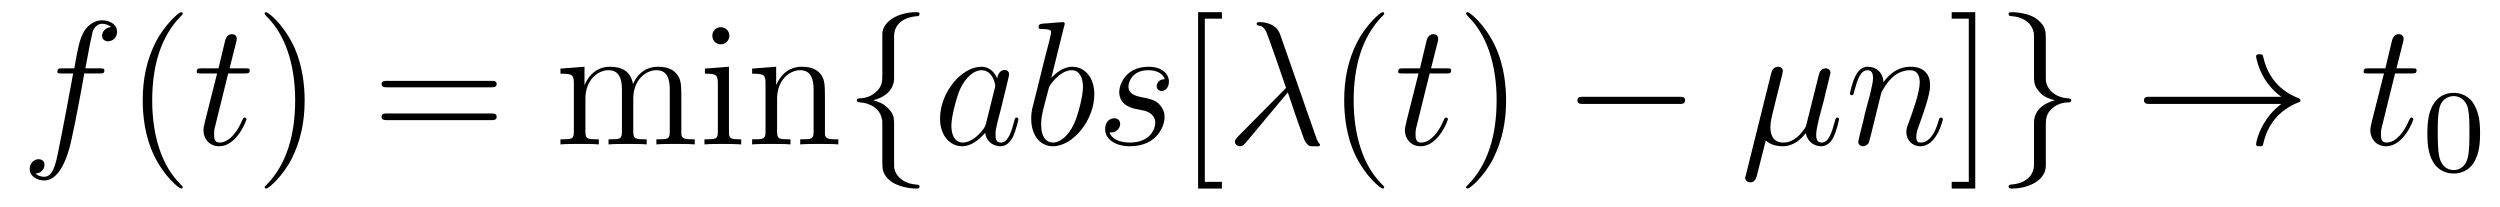 <?xml version='1.0'?>
<!-- This file was generated by dvisvgm 1.9.2 -->
<svg height='14pt' version='1.1' viewBox='0 -14 169 14' width='169pt' xmlns='http://www.w3.org/2000/svg' xmlns:xlink='http://www.w3.org/1999/xlink'>
<g id='page1'>
<g transform='matrix(1 0 0 1 -127 650)'>
<path d='M133.711 -659.035C133.961 -659.035 134.055 -659.035 134.055 -659.254C134.055 -659.379 133.961 -659.379 133.742 -659.379H132.773C132.992 -660.598 133.164 -661.457 133.258 -661.832C133.336 -662.113 133.586 -662.394 133.898 -662.394C134.148 -662.394 134.398 -662.285 134.508 -662.176C134.055 -662.129 133.898 -661.785 133.898 -661.582C133.898 -661.348 134.086 -661.207 134.305 -661.207C134.555 -661.207 134.914 -661.41 134.914 -661.848C134.914 -662.363 134.414 -662.629 133.883 -662.629C133.367 -662.629 132.867 -662.254 132.633 -661.785C132.414 -661.363 132.289 -660.941 132.023 -659.379H131.227C130.992 -659.379 130.883 -659.379 130.883 -659.16C130.883 -659.035 130.945 -659.035 131.195 -659.035H131.945C131.742 -657.926 131.242 -655.223 130.977 -653.957C130.773 -652.91 130.586 -652.051 129.992 -652.051C129.961 -652.051 129.617 -652.051 129.398 -652.269C130.008 -652.316 130.008 -652.848 130.008 -652.863C130.008 -653.098 129.836 -653.238 129.602 -653.238C129.367 -653.238 129.008 -653.035 129.008 -652.582C129.008 -652.066 129.523 -651.801 129.992 -651.801C131.211 -651.801 131.711 -653.988 131.836 -654.582C132.055 -655.504 132.648 -658.676 132.695 -659.035H133.711ZM134.156 -654.238' fill-rule='evenodd'/>
<path d='M139.352 -651.348C139.352 -651.379 139.352 -651.395 139.148 -651.598C137.961 -652.801 137.289 -654.77 137.289 -657.207C137.289 -659.52 137.852 -661.504 139.227 -662.91C139.352 -663.02 139.352 -663.051 139.352 -663.082C139.352 -663.16 139.289 -663.176 139.242 -663.176C139.086 -663.176 138.117 -662.316 137.523 -661.145C136.914 -659.941 136.648 -658.676 136.648 -657.207C136.648 -656.145 136.805 -654.723 137.43 -653.457C138.133 -652.02 139.117 -651.254 139.242 -651.254C139.289 -651.254 139.352 -651.27 139.352 -651.348ZM140.035 -654.238' fill-rule='evenodd'/>
<path d='M142.426 -659.035H143.535C143.754 -659.035 143.879 -659.035 143.879 -659.238C143.879 -659.379 143.801 -659.379 143.566 -659.379H142.52L142.957 -661.113C143.004 -661.285 143.004 -661.301 143.004 -661.395C143.004 -661.582 142.848 -661.691 142.691 -661.691C142.598 -661.691 142.316 -661.66 142.223 -661.269L141.77 -659.379H140.645C140.41 -659.379 140.301 -659.379 140.301 -659.145C140.301 -659.035 140.379 -659.035 140.613 -659.035H141.676L140.879 -655.879C140.785 -655.473 140.754 -655.348 140.754 -655.191C140.754 -654.629 141.144 -654.113 141.816 -654.113C143.019 -654.113 143.66 -655.863 143.66 -655.941S143.613 -656.051 143.535 -656.051C143.52 -656.051 143.473 -656.051 143.441 -656.004C143.426 -655.988 143.426 -655.973 143.332 -655.785C143.082 -655.191 142.535 -654.363 141.848 -654.363C141.488 -654.363 141.473 -654.66 141.473 -654.91C141.473 -654.926 141.473 -655.16 141.504 -655.301L142.426 -659.035ZM144.234 -654.238' fill-rule='evenodd'/>
<path d='M147.594 -657.207C147.594 -658.113 147.484 -659.598 146.813 -660.973C146.109 -662.41 145.125 -663.176 145 -663.176C144.953 -663.176 144.891 -663.16 144.891 -663.082C144.891 -663.051 144.891 -663.02 145.094 -662.816C146.281 -661.613 146.953 -659.645 146.953 -657.223C146.953 -654.91 146.391 -652.91 145.016 -651.504C144.891 -651.395 144.891 -651.379 144.891 -651.348C144.891 -651.27 144.953 -651.254 145 -651.254C145.156 -651.254 146.125 -652.098 146.719 -653.27C147.328 -654.488 147.594 -655.77 147.594 -657.207ZM148.793 -654.238' fill-rule='evenodd'/>
<path d='M160.199 -658.098C160.371 -658.098 160.574 -658.098 160.574 -658.316C160.574 -658.535 160.371 -658.535 160.199 -658.535H153.184C153.012 -658.535 152.793 -658.535 152.793 -658.332C152.793 -658.098 152.996 -658.098 153.184 -658.098H160.199ZM160.199 -655.879C160.371 -655.879 160.574 -655.879 160.574 -656.098C160.574 -656.332 160.371 -656.332 160.199 -656.332H153.184C153.012 -656.332 152.793 -656.332 152.793 -656.113C152.793 -655.879 152.996 -655.879 153.184 -655.879H160.199ZM161.27 -654.238' fill-rule='evenodd'/>
<path d='M173.059 -657.129C173.059 -658.238 173.059 -658.582 172.777 -658.957C172.434 -659.426 171.871 -659.488 171.48 -659.488C170.481 -659.488 169.98 -658.785 169.793 -658.316C169.621 -659.238 168.981 -659.488 168.231 -659.488C167.074 -659.488 166.621 -658.504 166.527 -658.269H166.512V-659.488L164.887 -659.363V-659.019C165.699 -659.019 165.793 -658.941 165.793 -658.348V-655.113C165.793 -654.582 165.668 -654.582 164.887 -654.582V-654.238C165.199 -654.27 165.84 -654.27 166.184 -654.27C166.527 -654.27 167.168 -654.27 167.481 -654.238V-654.582C166.715 -654.582 166.574 -654.582 166.574 -655.113V-657.332C166.574 -658.582 167.402 -659.254 168.137 -659.254C168.871 -659.254 169.043 -658.644 169.043 -657.926V-655.113C169.043 -654.582 168.918 -654.582 168.137 -654.582V-654.238C168.449 -654.27 169.09 -654.27 169.418 -654.27C169.762 -654.27 170.418 -654.27 170.715 -654.238V-654.582C169.965 -654.582 169.809 -654.582 169.809 -655.113V-657.332C169.809 -658.582 170.637 -659.254 171.371 -659.254C172.121 -659.254 172.277 -658.644 172.277 -657.926V-655.113C172.277 -654.582 172.152 -654.582 171.371 -654.582V-654.238C171.684 -654.27 172.324 -654.27 172.668 -654.27C173.012 -654.27 173.652 -654.27 173.965 -654.238V-654.582C173.371 -654.582 173.074 -654.582 173.059 -654.941V-657.129ZM176.309 -661.582C176.309 -661.895 176.059 -662.16 175.715 -662.16C175.418 -662.16 175.152 -661.91 175.152 -661.598C175.152 -661.238 175.434 -661.004 175.715 -661.004C176.09 -661.004 176.309 -661.316 176.309 -661.582ZM174.652 -659.363V-659.019C175.418 -659.019 175.527 -658.941 175.527 -658.363V-655.113C175.527 -654.582 175.402 -654.582 174.621 -654.582V-654.238C174.965 -654.27 175.527 -654.27 175.871 -654.27C176.012 -654.27 176.699 -654.27 177.105 -654.238V-654.582C176.324 -654.582 176.277 -654.645 176.277 -655.113V-659.488L174.652 -659.363ZM182.766 -657.129C182.766 -658.238 182.766 -658.582 182.5 -658.957C182.156 -659.426 181.594 -659.488 181.188 -659.488C180.031 -659.488 179.578 -658.504 179.484 -658.269H179.469V-659.488L177.844 -659.363V-659.019C178.656 -659.019 178.75 -658.941 178.75 -658.348V-655.113C178.75 -654.582 178.625 -654.582 177.844 -654.582V-654.238C178.156 -654.27 178.797 -654.27 179.141 -654.27C179.484 -654.27 180.125 -654.27 180.438 -654.238V-654.582C179.672 -654.582 179.531 -654.582 179.531 -655.113V-657.332C179.531 -658.582 180.359 -659.254 181.094 -659.254C181.828 -659.254 182 -658.644 182 -657.926V-655.113C182 -654.582 181.875 -654.582 181.094 -654.582V-654.238C181.406 -654.27 182.047 -654.27 182.375 -654.27C182.719 -654.27 183.375 -654.27 183.672 -654.238V-654.582C183.078 -654.582 182.781 -654.582 182.766 -654.941V-657.129ZM183.945 -654.238' fill-rule='evenodd'/>
<path d='M187.441 -661.598C187.441 -662.066 187.754 -662.832 189.051 -662.91C189.113 -662.926 189.16 -662.973 189.16 -663.051C189.16 -663.176 189.066 -663.176 188.926 -663.176C187.738 -663.176 186.66 -662.566 186.645 -661.691V-658.973C186.645 -658.504 186.645 -658.129 186.16 -657.738C185.754 -657.379 185.301 -657.363 185.035 -657.348C184.973 -657.332 184.926 -657.285 184.926 -657.223C184.926 -657.098 185.004 -657.098 185.113 -657.082C185.895 -657.035 186.473 -656.613 186.598 -656.019C186.645 -655.895 186.645 -655.879 186.645 -655.441V-653.082C186.645 -652.582 186.645 -652.207 187.207 -651.754C187.676 -651.395 188.473 -651.254 188.926 -651.254C189.066 -651.254 189.16 -651.254 189.16 -651.395C189.16 -651.504 189.082 -651.504 188.973 -651.519C188.207 -651.566 187.629 -651.957 187.473 -652.551C187.441 -652.66 187.441 -652.691 187.441 -653.113V-655.613C187.441 -656.176 187.348 -656.379 186.957 -656.754C186.707 -657.004 186.363 -657.129 186.035 -657.223C187.004 -657.488 187.441 -658.035 187.441 -658.738V-661.598ZM190.062 -654.238' fill-rule='evenodd'/>
<path d='M193.656 -655.66C193.594 -655.457 193.594 -655.426 193.422 -655.207C193.157 -654.863 192.641 -654.363 192.078 -654.363C191.594 -654.363 191.313 -654.801 191.313 -655.504C191.313 -656.16 191.688 -657.488 191.906 -657.988C192.312 -658.832 192.875 -659.254 193.344 -659.254C194.125 -659.254 194.281 -658.285 194.281 -658.191C194.281 -658.176 194.25 -658.02 194.234 -657.988L193.656 -655.66ZM194.406 -658.707C194.281 -659.019 193.954 -659.488 193.344 -659.488C192 -659.488 190.547 -657.754 190.547 -655.988C190.547 -654.816 191.234 -654.113 192.047 -654.113C192.703 -654.113 193.25 -654.629 193.594 -655.02C193.703 -654.316 194.266 -654.113 194.626 -654.113C194.984 -654.113 195.265 -654.332 195.485 -654.77C195.672 -655.176 195.844 -655.895 195.844 -655.941C195.844 -656.004 195.797 -656.051 195.719 -656.051C195.625 -656.051 195.61 -655.988 195.563 -655.816C195.376 -655.113 195.156 -654.363 194.657 -654.363C194.312 -654.363 194.297 -654.66 194.297 -654.91C194.297 -655.176 194.328 -655.316 194.437 -655.77C194.515 -656.066 194.578 -656.332 194.672 -656.676C195.109 -658.473 195.218 -658.895 195.218 -658.973C195.218 -659.145 195.094 -659.27 194.922 -659.27C194.531 -659.27 194.437 -658.848 194.406 -658.707ZM198.93 -662.207C198.946 -662.254 198.977 -662.332 198.977 -662.394C198.977 -662.504 198.852 -662.504 198.821 -662.504C198.821 -662.504 198.383 -662.473 198.164 -662.457C197.96 -662.441 197.789 -662.41 197.57 -662.41C197.29 -662.379 197.21 -662.363 197.21 -662.16C197.21 -662.035 197.321 -662.035 197.446 -662.035C198.055 -662.035 198.055 -661.926 198.055 -661.801C198.055 -661.723 197.96 -661.379 197.914 -661.16L197.617 -660.02C197.508 -659.535 196.82 -656.832 196.774 -656.629C196.711 -656.332 196.711 -656.129 196.711 -655.973C196.711 -654.754 197.399 -654.113 198.164 -654.113C199.555 -654.113 200.976 -655.895 200.976 -657.629C200.976 -658.723 200.368 -659.488 199.476 -659.488C198.852 -659.488 198.289 -658.988 198.071 -658.738L198.93 -662.207ZM198.18 -654.363C197.804 -654.363 197.383 -654.645 197.383 -655.566C197.383 -655.973 197.414 -656.191 197.633 -657.035C197.664 -657.176 197.867 -657.941 197.914 -658.098C197.929 -658.191 198.632 -659.254 199.445 -659.254C199.976 -659.254 200.21 -658.738 200.21 -658.113C200.21 -657.535 199.883 -656.191 199.571 -655.566C199.273 -654.926 198.726 -654.363 198.18 -654.363ZM203.816 -656.629C204.019 -656.582 204.348 -656.52 204.41 -656.504C204.566 -656.457 205.098 -656.27 205.098 -655.691C205.098 -655.316 204.769 -654.363 203.378 -654.363C203.129 -654.363 202.238 -654.395 202.004 -655.051C202.472 -654.988 202.723 -655.363 202.723 -655.613C202.723 -655.879 202.55 -656.004 202.316 -656.004C202.051 -656.004 201.707 -655.801 201.707 -655.269C201.707 -654.566 202.426 -654.113 203.378 -654.113C205.192 -654.113 205.723 -655.457 205.723 -656.066C205.723 -656.254 205.723 -656.582 205.348 -656.973C205.051 -657.254 204.754 -657.316 204.113 -657.441C203.785 -657.519 203.285 -657.629 203.285 -658.16C203.285 -658.395 203.489 -659.254 204.629 -659.254C205.129 -659.254 205.613 -659.066 205.739 -658.644C205.207 -658.644 205.192 -658.191 205.192 -658.176C205.192 -657.926 205.41 -657.848 205.519 -657.848C205.692 -657.848 206.02 -657.988 206.02 -658.488C206.02 -658.988 205.566 -659.488 204.644 -659.488C203.082 -659.488 202.66 -658.269 202.66 -657.785C202.66 -656.879 203.536 -656.676 203.816 -656.629ZM206.617 -654.238' fill-rule='evenodd'/>
<path d='M209.602 -651.254V-651.707H208.445V-662.738H209.602V-663.176H207.992V-651.254H209.602ZM209.856 -654.238' fill-rule='evenodd'/>
<path d='M213.542 -661.66C213.246 -662.504 212.293 -662.504 212.137 -662.504C212.075 -662.504 211.949 -662.504 211.949 -662.394C211.949 -662.301 212.011 -662.285 212.075 -662.27C212.246 -662.254 212.387 -662.223 212.59 -661.879C212.699 -661.66 213.934 -658.082 213.934 -658.066C213.934 -658.051 213.918 -658.035 213.824 -657.941L210.731 -654.816C210.59 -654.66 210.48 -654.566 210.48 -654.41S210.637 -654.113 210.824 -654.113C210.871 -654.113 210.996 -654.129 211.074 -654.207C211.261 -654.379 212.965 -656.473 214.058 -657.754C214.356 -656.832 214.746 -655.723 215.106 -654.723C215.168 -654.551 215.231 -654.379 215.402 -654.223C215.512 -654.113 215.543 -654.113 215.872 -654.113H216.106C216.152 -654.113 216.23 -654.113 216.23 -654.207C216.23 -654.27 216.215 -654.27 216.168 -654.316C216.059 -654.457 215.981 -654.66 215.934 -654.816L213.542 -661.66ZM216.695 -654.238' fill-rule='evenodd'/>
<path d='M220.571 -651.348C220.571 -651.379 220.571 -651.395 220.367 -651.598C219.18 -652.801 218.508 -654.77 218.508 -657.207C218.508 -659.52 219.071 -661.504 220.445 -662.91C220.571 -663.02 220.571 -663.051 220.571 -663.082C220.571 -663.16 220.508 -663.176 220.46 -663.176C220.304 -663.176 219.336 -662.316 218.742 -661.145C218.132 -659.941 217.867 -658.676 217.867 -657.207C217.867 -656.145 218.023 -654.723 218.648 -653.457C219.352 -652.02 220.336 -651.254 220.46 -651.254C220.508 -651.254 220.571 -651.27 220.571 -651.348ZM221.254 -654.238' fill-rule='evenodd'/>
<path d='M223.644 -659.035H224.754C224.972 -659.035 225.097 -659.035 225.097 -659.238C225.097 -659.379 225.019 -659.379 224.785 -659.379H223.739L224.176 -661.113C224.222 -661.285 224.222 -661.301 224.222 -661.395C224.222 -661.582 224.066 -661.691 223.91 -661.691C223.817 -661.691 223.535 -661.66 223.441 -661.269L222.989 -659.379H221.863C221.629 -659.379 221.52 -659.379 221.52 -659.145C221.52 -659.035 221.598 -659.035 221.832 -659.035H222.894L222.097 -655.879C222.004 -655.473 221.972 -655.348 221.972 -655.191C221.972 -654.629 222.364 -654.113 223.036 -654.113C224.238 -654.113 224.879 -655.863 224.879 -655.941S224.832 -656.051 224.754 -656.051C224.738 -656.051 224.692 -656.051 224.66 -656.004C224.645 -655.988 224.645 -655.973 224.551 -655.785C224.3 -655.191 223.754 -654.363 223.067 -654.363C222.707 -654.363 222.691 -654.66 222.691 -654.91C222.691 -654.926 222.691 -655.16 222.722 -655.301L223.644 -659.035ZM225.454 -654.238' fill-rule='evenodd'/>
<path d='M228.812 -657.207C228.812 -658.113 228.703 -659.598 228.031 -660.973C227.328 -662.41 226.344 -663.176 226.219 -663.176C226.172 -663.176 226.109 -663.16 226.109 -663.082C226.109 -663.051 226.109 -663.02 226.313 -662.816C227.5 -661.613 228.172 -659.645 228.172 -657.223C228.172 -654.91 227.609 -652.91 226.235 -651.504C226.109 -651.395 226.109 -651.379 226.109 -651.348C226.109 -651.27 226.172 -651.254 226.219 -651.254C226.375 -651.254 227.344 -652.098 227.938 -653.27C228.547 -654.488 228.812 -655.77 228.812 -657.207ZM230.011 -654.238' fill-rule='evenodd'/>
<path d='M240.508 -656.973C240.71 -656.973 240.914 -656.973 240.914 -657.223C240.914 -657.457 240.71 -657.457 240.508 -657.457H234.055C233.851 -657.457 233.633 -657.457 233.633 -657.223C233.633 -656.973 233.851 -656.973 234.055 -656.973H240.508ZM241.886 -654.238' fill-rule='evenodd'/>
<path d='M246.367 -654.504C246.664 -654.223 247.102 -654.113 247.508 -654.113C248.274 -654.113 248.789 -654.629 249.071 -655.004C249.196 -654.363 249.695 -654.113 250.102 -654.113C250.46 -654.113 250.758 -654.332 250.961 -654.77C251.164 -655.176 251.321 -655.895 251.321 -655.941C251.321 -656.004 251.274 -656.051 251.21 -656.051C251.101 -656.051 251.086 -655.988 251.039 -655.816C250.852 -655.113 250.633 -654.363 250.148 -654.363C249.805 -654.363 249.774 -654.66 249.774 -654.91C249.774 -655.176 249.883 -655.613 249.961 -655.973L250.304 -657.254C250.351 -657.488 250.476 -658.02 250.54 -658.238C250.602 -658.52 250.742 -659.035 250.742 -659.082C250.742 -659.254 250.602 -659.379 250.414 -659.379C250.304 -659.379 250.055 -659.332 249.961 -658.973L249.133 -655.66C249.071 -655.426 249.071 -655.395 248.914 -655.207C248.773 -655.004 248.305 -654.363 247.555 -654.363C246.883 -654.363 246.679 -654.848 246.679 -655.41C246.679 -655.754 246.79 -656.176 246.836 -656.379L247.367 -658.52C247.429 -658.738 247.524 -659.129 247.524 -659.191C247.524 -659.394 247.367 -659.488 247.211 -659.488C247.102 -659.488 246.836 -659.457 246.742 -659.082L245.023 -652.176C245.008 -652.113 244.976 -652.051 244.976 -651.973C244.976 -651.801 245.132 -651.676 245.305 -651.676C245.648 -651.676 245.726 -651.957 245.804 -652.285L246.367 -654.504ZM254.179 -657.738C254.21 -657.801 254.508 -658.395 254.945 -658.785C255.258 -659.066 255.664 -659.254 256.133 -659.254S256.774 -658.895 256.774 -658.426C256.774 -657.738 256.273 -656.379 256.039 -655.738C255.93 -655.457 255.868 -655.301 255.868 -655.082C255.868 -654.551 256.242 -654.113 256.82 -654.113C257.929 -654.113 258.336 -655.879 258.336 -655.941C258.336 -656.004 258.289 -656.051 258.227 -656.051C258.118 -656.051 258.102 -656.019 258.04 -655.816C257.773 -654.832 257.321 -654.363 256.852 -654.363C256.727 -654.363 256.54 -654.363 256.54 -654.754C256.54 -655.051 256.68 -655.41 256.742 -655.566C256.976 -656.223 257.477 -657.566 257.477 -658.238C257.477 -658.957 257.07 -659.488 256.164 -659.488C255.102 -659.488 254.539 -658.738 254.321 -658.441C254.29 -659.129 253.805 -659.488 253.273 -659.488C252.899 -659.488 252.632 -659.27 252.43 -658.863C252.211 -658.441 252.055 -657.723 252.055 -657.676C252.055 -657.629 252.102 -657.566 252.18 -657.566C252.274 -657.566 252.289 -657.582 252.352 -657.848C252.554 -658.582 252.758 -659.254 253.242 -659.254C253.508 -659.254 253.618 -659.066 253.618 -658.707C253.618 -658.441 253.492 -657.988 253.414 -657.613L253.07 -656.332C253.024 -656.098 252.899 -655.566 252.836 -655.348C252.758 -655.035 252.617 -654.473 252.617 -654.41C252.617 -654.254 252.758 -654.113 252.93 -654.113C253.07 -654.113 253.242 -654.191 253.336 -654.363C253.367 -654.426 253.46 -654.848 253.524 -655.082L253.789 -656.16L254.179 -657.738ZM258.684 -654.238' fill-rule='evenodd'/>
<path d='M260.527 -663.176H258.934V-662.738H260.09V-651.707H258.934V-651.254H260.527V-663.176ZM261.922 -654.238' fill-rule='evenodd'/>
<path d='M264.5 -652.848C264.5 -652.363 264.187 -651.598 262.891 -651.519C262.828 -651.504 262.781 -651.457 262.781 -651.395C262.781 -651.254 262.907 -651.254 263.016 -651.254C264.172 -651.254 265.282 -651.848 265.297 -652.754V-655.473C265.297 -655.926 265.297 -656.316 265.765 -656.707C266.188 -657.051 266.641 -657.082 266.906 -657.082C266.969 -657.098 267.016 -657.144 267.016 -657.223C267.016 -657.332 266.938 -657.332 266.828 -657.348C266.032 -657.395 265.469 -657.832 265.328 -658.41C265.297 -658.535 265.297 -658.566 265.297 -658.988V-661.348C265.297 -661.848 265.297 -662.238 264.719 -662.691C264.25 -663.066 263.422 -663.176 263.016 -663.176C262.907 -663.176 262.781 -663.176 262.781 -663.051C262.781 -662.926 262.859 -662.926 262.969 -662.91C263.719 -662.863 264.312 -662.488 264.454 -661.879C264.5 -661.77 264.5 -661.754 264.5 -661.316V-658.816C264.5 -658.269 264.594 -658.066 264.968 -657.676C265.219 -657.426 265.562 -657.316 265.907 -657.223C264.922 -656.941 264.5 -656.394 264.5 -655.707V-652.848ZM267.918 -654.238' fill-rule='evenodd'/>
<path d='M281.215 -656.973C280.559 -656.473 280.246 -655.988 280.152 -655.832C279.606 -655.02 279.511 -654.27 279.511 -654.254C279.511 -654.113 279.653 -654.113 279.746 -654.113C279.949 -654.113 279.965 -654.129 280.012 -654.348C280.292 -655.52 280.996 -656.52 282.34 -657.066C282.48 -657.113 282.511 -657.129 282.511 -657.223C282.511 -657.301 282.449 -657.332 282.418 -657.348C281.903 -657.551 280.45 -658.145 279.996 -660.144C279.965 -660.301 279.949 -660.332 279.746 -660.332C279.653 -660.332 279.511 -660.332 279.511 -660.191C279.511 -660.16 279.622 -659.41 280.121 -658.613C280.356 -658.254 280.699 -657.832 281.215 -657.457H272.356C272.153 -657.457 271.933 -657.457 271.933 -657.223C271.933 -656.973 272.153 -656.973 272.356 -656.973H281.215ZM283.273 -654.238' fill-rule='evenodd'/>
<path d='M288.906 -659.035H290.016C290.234 -659.035 290.359 -659.035 290.359 -659.238C290.359 -659.379 290.281 -659.379 290.047 -659.379H289L289.438 -661.113C289.484 -661.285 289.484 -661.301 289.484 -661.395C289.484 -661.582 289.328 -661.691 289.172 -661.691C289.078 -661.691 288.797 -661.66 288.703 -661.269L288.25 -659.379H287.125C286.891 -659.379 286.781 -659.379 286.781 -659.145C286.781 -659.035 286.859 -659.035 287.094 -659.035H288.156L287.359 -655.879C287.266 -655.473 287.234 -655.348 287.234 -655.191C287.234 -654.629 287.626 -654.113 288.296 -654.113C289.5 -654.113 290.141 -655.863 290.141 -655.941S290.094 -656.051 290.016 -656.051C290 -656.051 289.954 -656.051 289.922 -656.004C289.907 -655.988 289.907 -655.973 289.812 -655.785C289.562 -655.191 289.015 -654.363 288.328 -654.363C287.969 -654.363 287.953 -654.66 287.953 -654.91C287.953 -654.926 287.953 -655.16 287.984 -655.301L288.906 -659.035ZM290.714 -654.238' fill-rule='evenodd'/>
<path d='M294.653 -654.973C294.653 -655.832 294.559 -656.348 294.293 -656.848C293.95 -657.551 293.309 -657.723 292.871 -657.723C291.871 -657.723 291.496 -656.973 291.386 -656.754C291.106 -656.176 291.09 -655.395 291.09 -654.973C291.09 -654.457 291.106 -653.645 291.496 -653.019C291.856 -652.426 292.45 -652.269 292.871 -652.269C293.246 -652.269 293.934 -652.395 294.324 -653.176C294.622 -653.754 294.653 -654.457 294.653 -654.973ZM292.871 -652.504C292.59 -652.504 292.043 -652.629 291.887 -653.457C291.793 -653.91 291.793 -654.66 291.793 -655.066C291.793 -655.613 291.793 -656.176 291.887 -656.613C292.043 -657.426 292.668 -657.504 292.871 -657.504C293.137 -657.504 293.683 -657.363 293.84 -656.645C293.934 -656.207 293.934 -655.613 293.934 -655.066C293.934 -654.598 293.934 -653.895 293.84 -653.441C293.683 -652.613 293.137 -652.504 292.871 -652.504ZM294.961 -652.441' fill-rule='evenodd'/>
</g>
</g>
</svg>
